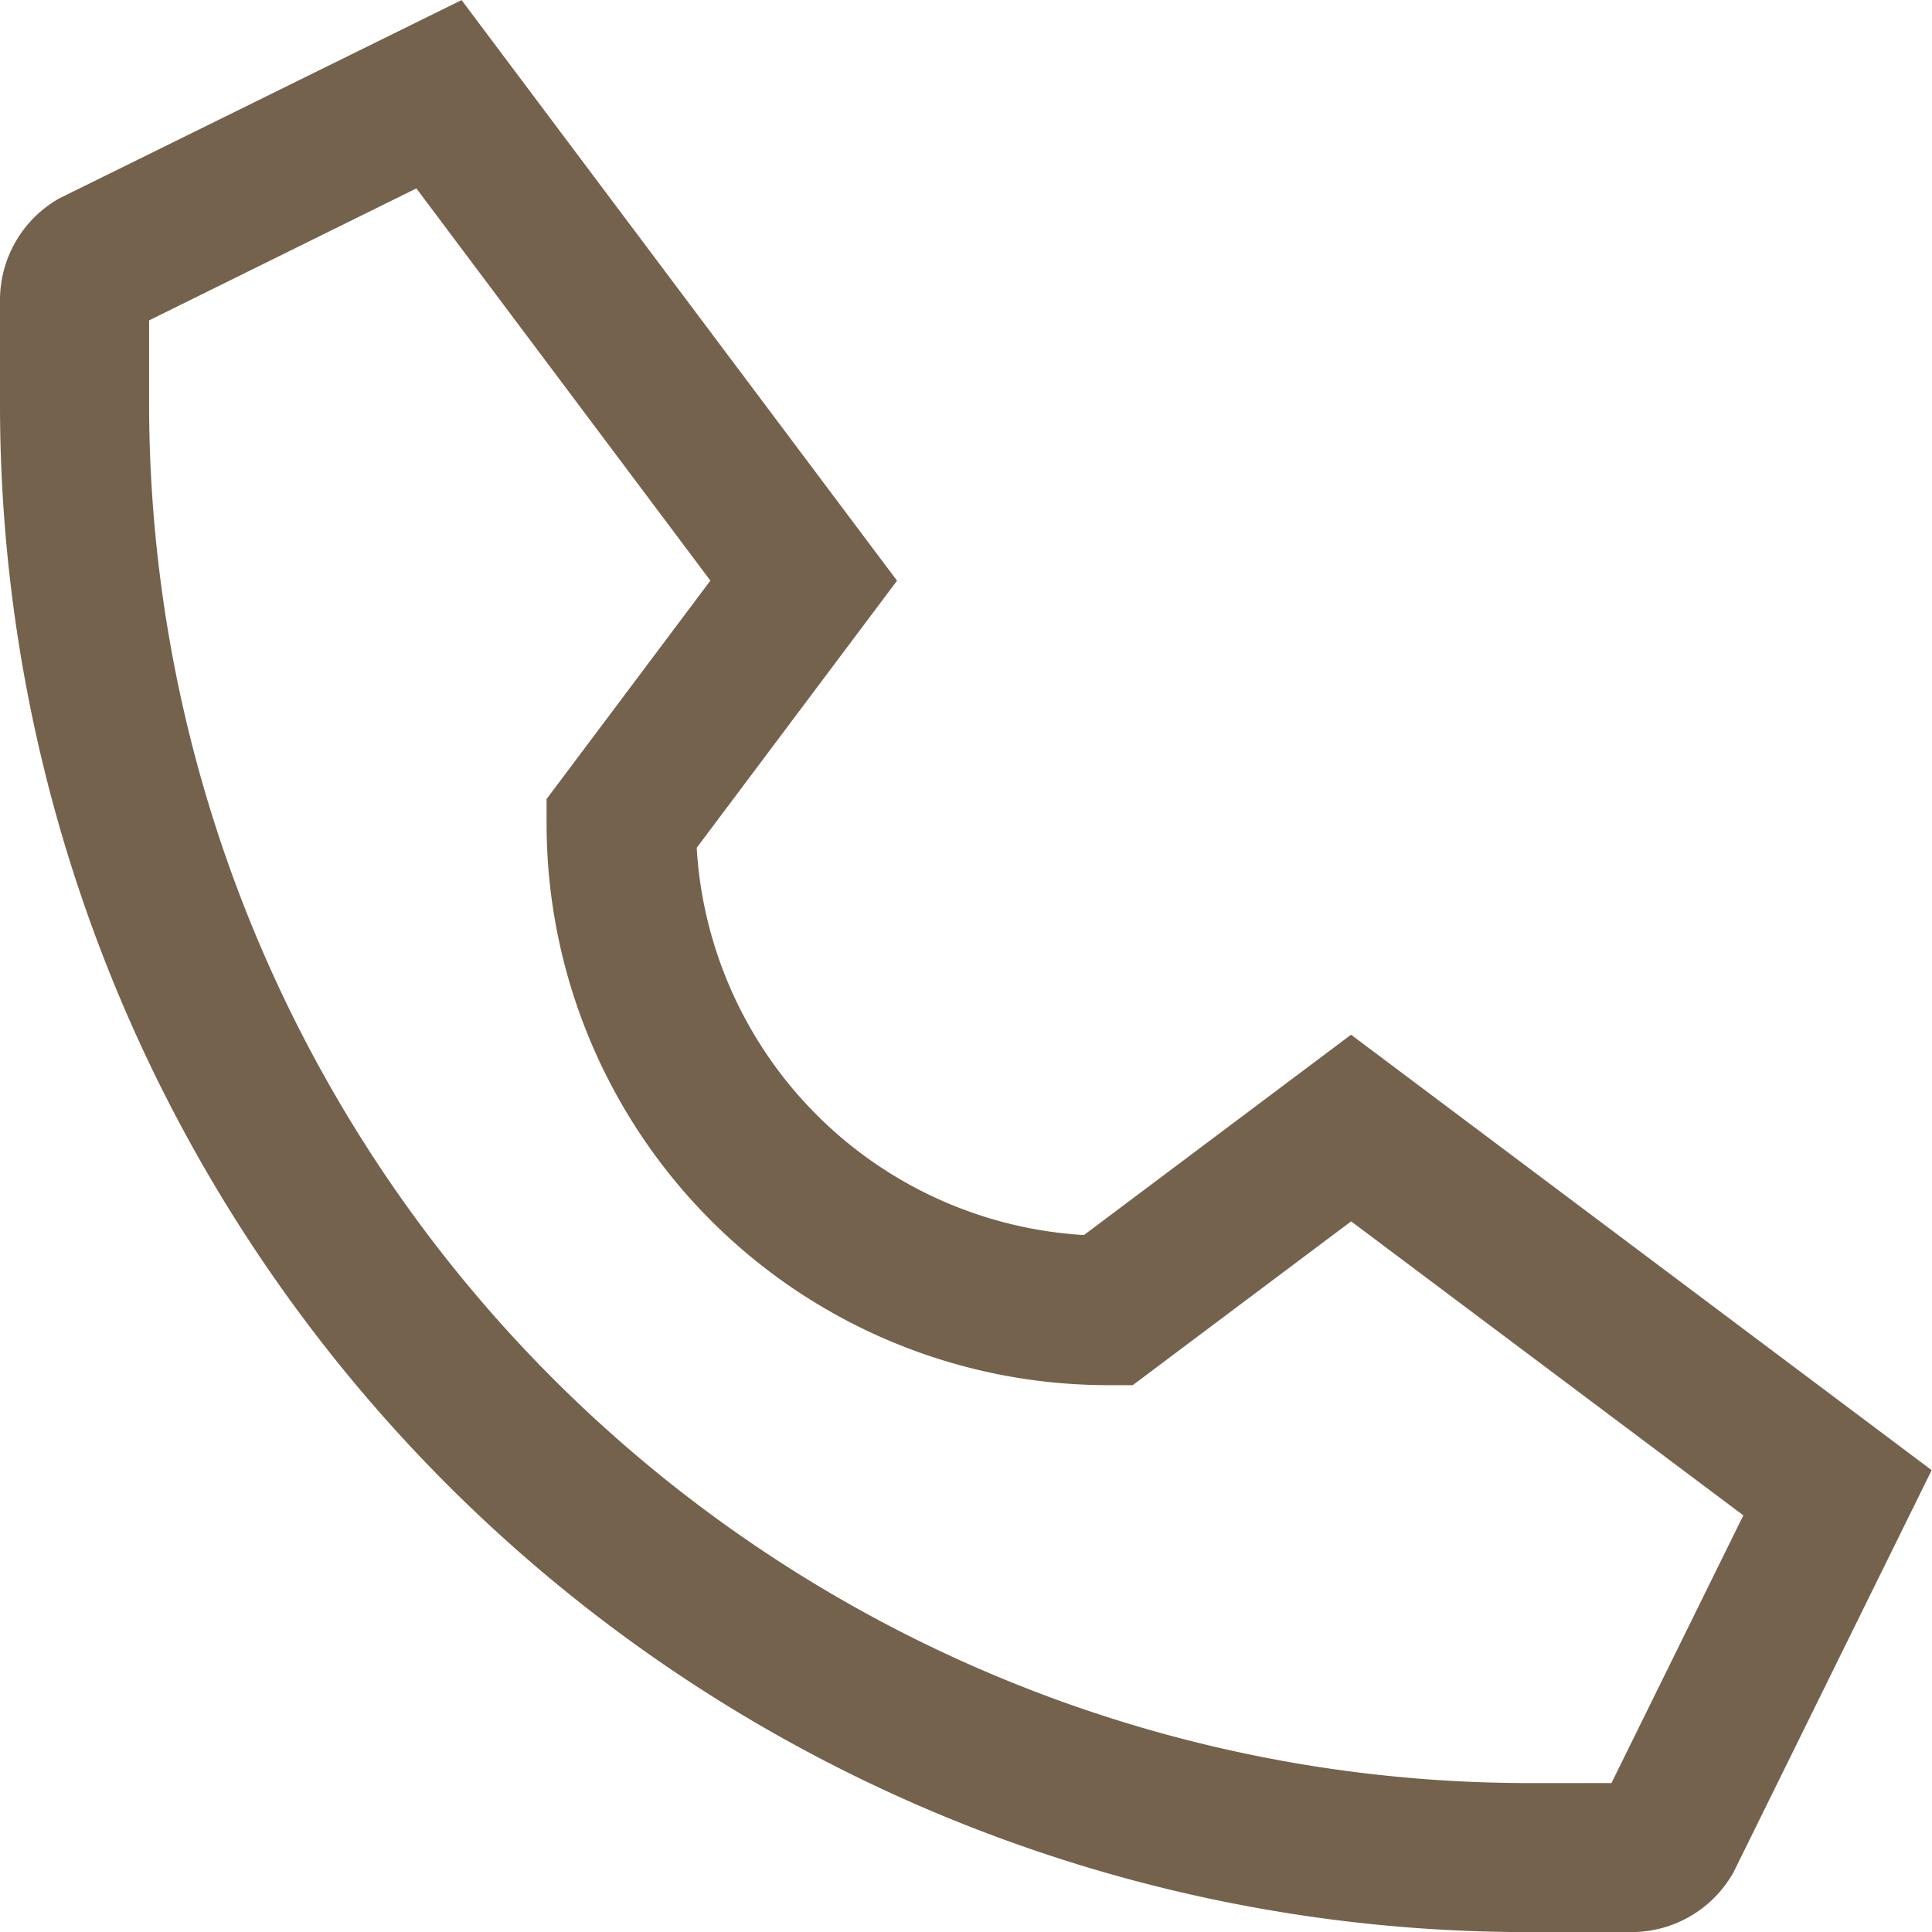 <svg xmlns="http://www.w3.org/2000/svg" width="23" height="23" viewBox="0 0 23 23">
  <path id="icon_tel" d="M3.931,5.664l.038-.024,4.8-2.366,5.184,6.912-2.385,3.18a4.91,4.91,0,0,0,4.61,4.61l3.18-2.385,6.912,5.184-2.347,4.763-.02.04-.024.038a1.391,1.391,0,0,1-1.187.658H21.458A18.184,18.184,0,0,1,3.274,8.09V6.85a1.391,1.391,0,0,1,.658-1.187ZM5.049,8.09A16.428,16.428,0,0,0,21.458,24.5h1l1.57-3.187-4.669-3.5-2.6,1.95h-.3a6.686,6.686,0,0,1-6.678-6.678v-.3l1.95-2.6-3.5-4.669L5.049,7.087Z" transform="translate(-3.274 -3.273)" fill="#75624c"/>
</svg>
